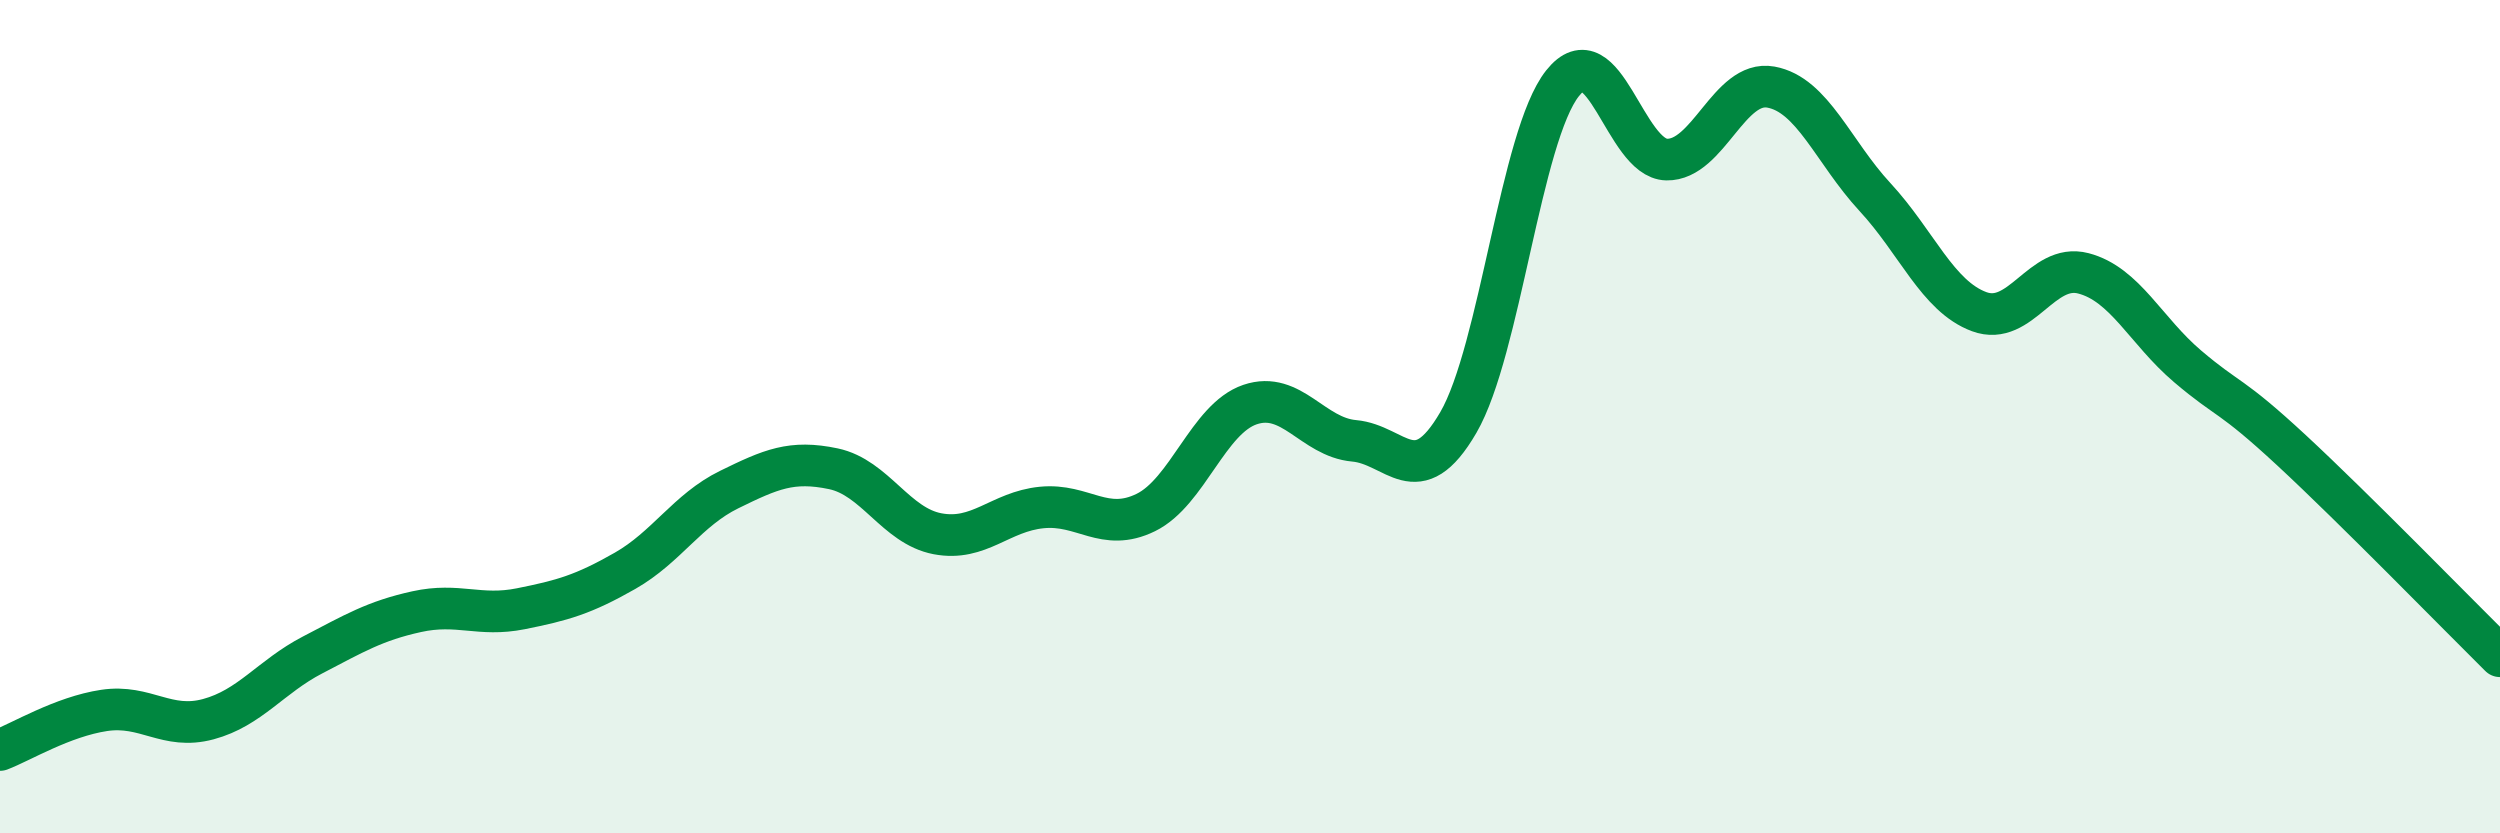 
    <svg width="60" height="20" viewBox="0 0 60 20" xmlns="http://www.w3.org/2000/svg">
      <path
        d="M 0,18 C 0.5,17.81 1.5,17.2 2.5,17.05 C 3.5,16.9 4,17.53 5,17.26 C 6,16.99 6.5,16.24 7.5,15.72 C 8.5,15.2 9,14.9 10,14.68 C 11,14.46 11.5,14.81 12.5,14.61 C 13.5,14.41 14,14.27 15,13.7 C 16,13.13 16.5,12.24 17.5,11.75 C 18.5,11.26 19,11.04 20,11.25 C 21,11.46 21.5,12.62 22.5,12.81 C 23.5,13 24,12.28 25,12.18 C 26,12.08 26.5,12.79 27.5,12.3 C 28.5,11.81 29,10.05 30,9.71 C 31,9.37 31.5,10.49 32.5,10.58 C 33.5,10.67 34,11.86 35,10.14 C 36,8.42 36.5,3.26 37.5,2 C 38.5,0.74 39,3.81 40,3.83 C 41,3.85 41.5,1.91 42.5,2.09 C 43.5,2.27 44,3.65 45,4.73 C 46,5.81 46.5,7.11 47.5,7.48 C 48.5,7.85 49,6.3 50,6.56 C 51,6.82 51.5,7.94 52.5,8.79 C 53.5,9.64 53.5,9.42 55,10.81 C 56.5,12.2 59,14.76 60,15.75L60 20L0 20Z"
        fill="#008740"
        opacity="0.1"
        stroke-linecap="round"
        stroke-linejoin="round"
      />
      <path
        d="M 0,18 C 0.5,17.81 1.5,17.2 2.5,17.05 C 3.5,16.9 4,17.53 5,17.26 C 6,16.99 6.5,16.24 7.5,15.72 C 8.5,15.2 9,14.9 10,14.68 C 11,14.46 11.5,14.81 12.5,14.61 C 13.5,14.41 14,14.27 15,13.7 C 16,13.13 16.5,12.24 17.5,11.75 C 18.5,11.26 19,11.04 20,11.25 C 21,11.46 21.5,12.62 22.5,12.81 C 23.5,13 24,12.28 25,12.18 C 26,12.08 26.5,12.79 27.5,12.3 C 28.5,11.81 29,10.05 30,9.71 C 31,9.37 31.5,10.49 32.5,10.58 C 33.5,10.67 34,11.86 35,10.14 C 36,8.42 36.5,3.26 37.5,2 C 38.5,0.74 39,3.81 40,3.83 C 41,3.85 41.5,1.91 42.5,2.09 C 43.5,2.27 44,3.65 45,4.73 C 46,5.81 46.5,7.11 47.5,7.48 C 48.5,7.85 49,6.3 50,6.56 C 51,6.82 51.5,7.94 52.5,8.79 C 53.5,9.64 53.5,9.42 55,10.81 C 56.5,12.2 59,14.76 60,15.75"
        stroke="#008740"
        stroke-width="1"
        fill="none"
        stroke-linecap="round"
        stroke-linejoin="round"
      />
    </svg>
  